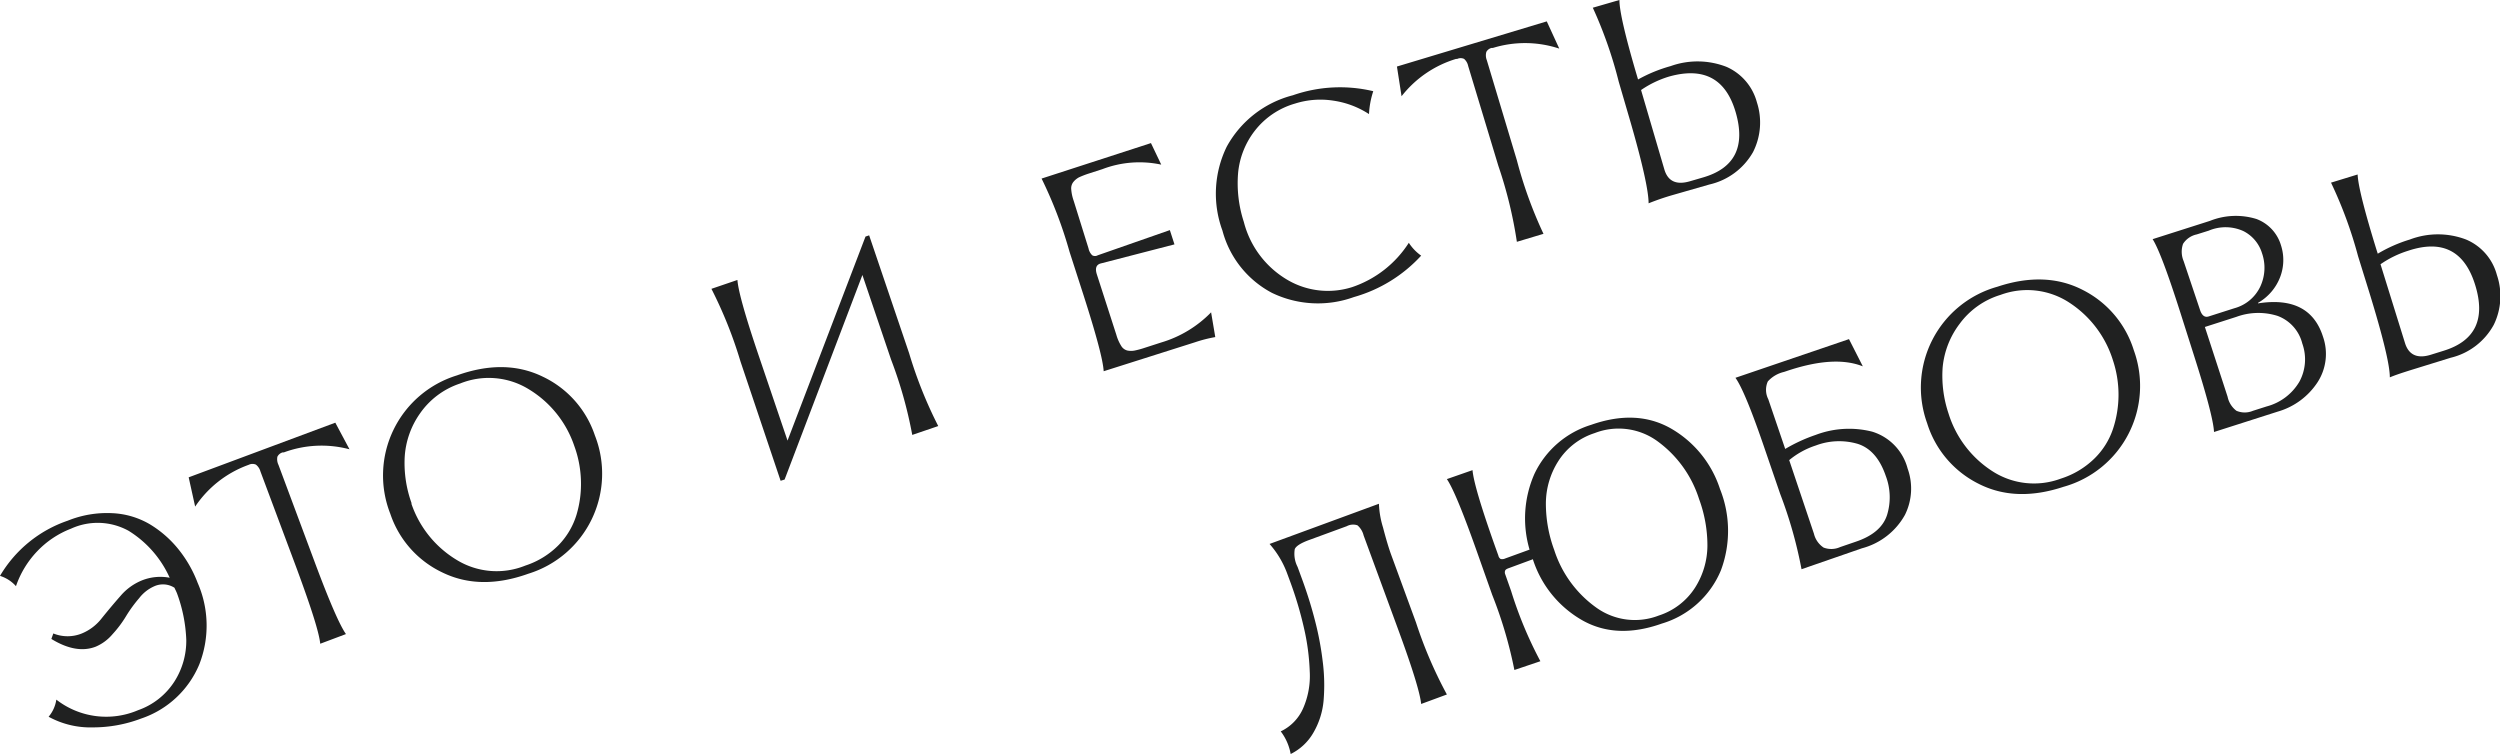 <?xml version="1.0" encoding="UTF-8"?> <svg xmlns="http://www.w3.org/2000/svg" viewBox="0 0 281.83 84.96"> <defs> <style>.cls-1{fill:#202121;}</style> </defs> <g id="Слой_2" data-name="Слой 2"> <g id="Слой_1-2" data-name="Слой 1"> <path class="cls-1" d="M5.48,80.8a3.84,3.84,0,0,0,.87-1.93,9.15,9.15,0,0,0,9.22,1.19,8,8,0,0,0,4.11-3.26A8.53,8.53,0,0,0,21,72.14a16.9,16.9,0,0,0-1.06-5.29l-.13-.29a3.27,3.27,0,0,1-.14-.3,2.4,2.4,0,0,0-2.3-.16,4.36,4.36,0,0,0-1.68,1.33,15.37,15.37,0,0,0-1.46,2,12.53,12.53,0,0,1-1.54,2.06,5.07,5.07,0,0,1-1.9,1.41q-2.19.85-5-.87l.22-.62a4.27,4.27,0,0,0,3.22,0,5.47,5.47,0,0,0,2.26-1.74c.68-.84,1.38-1.68,2.12-2.52A6.26,6.26,0,0,1,16,65.43a5.6,5.6,0,0,1,3.13-.3,12,12,0,0,0-4.63-5.29A7.22,7.22,0,0,0,8,59.6,10.43,10.43,0,0,0,4.2,62.14a10.76,10.76,0,0,0-2.4,3.94A4,4,0,0,0,0,64.92,14.17,14.17,0,0,1,7.63,58.7a11.85,11.85,0,0,1,5-.85,9.17,9.17,0,0,1,4.26,1.25,12.25,12.25,0,0,1,3.21,2.8,13.84,13.84,0,0,1,2.18,3.8,12,12,0,0,1,.19,9.19A10.84,10.84,0,0,1,15.92,81,15.3,15.3,0,0,1,10.48,82,9.81,9.81,0,0,1,5.48,80.8Z"></path> <path class="cls-1" d="M22,57.11l-.73-3.3L37.8,47.65l1.6,3A12.23,12.23,0,0,0,32,51l-.14,0a.94.94,0,0,0-.59.49,1.45,1.45,0,0,0,.12.91l4.1,11c1.63,4.37,2.8,7.07,3.51,8.08l-2.9,1.09c-.12-1.24-1-4-2.63-8.42l-4.11-11a1.46,1.46,0,0,0-.51-.77.94.94,0,0,0-.77,0l-.13.05A12.23,12.23,0,0,0,22,57.11Z"></path> <path class="cls-1" d="M44,57.92a11.8,11.8,0,0,1,7.51-15.6q5.39-1.93,9.65.13a11.28,11.28,0,0,1,5.9,6.63,11.8,11.8,0,0,1-7.51,15.6q-5.39,1.93-9.65-.13A11.28,11.28,0,0,1,44,57.92Zm2.37-1.16a11.87,11.87,0,0,0,5.08,6.34,8.61,8.61,0,0,0,7.77.66A9.35,9.35,0,0,0,63,61.42,8.43,8.43,0,0,0,65,58a12.12,12.12,0,0,0,.49-3.85,12.36,12.36,0,0,0-.75-3.88,11.92,11.92,0,0,0-5.08-6.36,8.61,8.61,0,0,0-7.78-.68,8.9,8.9,0,0,0-4.54,3.39,9.5,9.5,0,0,0-1.72,4.94A13.35,13.35,0,0,0,46.41,56.76Z"></path> <path class="cls-1" d="M80.2,32.56l2.93-1q.14,1.86,2.39,8.5l3.26,9.61,8.79-23,.41-.14,4.51,13.3a48.76,48.76,0,0,0,3.28,8.2l-2.93,1a48.44,48.44,0,0,0-2.39-8.5L97.22,31,88.45,54.06,88,54.2,83.48,40.76A48.76,48.76,0,0,0,80.2,32.56Z"></path> <path class="cls-1" d="M124.42,41.85c-.07-1.24-.83-4.08-2.26-8.54l-1.59-4.93a48.42,48.42,0,0,0-3.15-8.25l12.33-4,1.16,2.43a11.72,11.72,0,0,0-6.64.51l-1.61.52a10.29,10.29,0,0,0-1,.39,2,2,0,0,0-.62.49,1.15,1.15,0,0,0-.28.85,5,5,0,0,0,.28,1.32L122.71,28a1.5,1.5,0,0,0,.42.78.62.62,0,0,0,.62,0l8.13-2.84.52,1.61-8.35,2.16c-.48.15-.61.56-.4,1.22l2.2,6.82A4.79,4.79,0,0,0,126.4,39a1.12,1.12,0,0,0,.71.52,2.14,2.14,0,0,0,.79,0,9.19,9.19,0,0,0,1.08-.29l1.92-.62a13,13,0,0,0,5.63-3.4L137,38a15.49,15.49,0,0,0-2.27.58Z"></path> <path class="cls-1" d="M137.81,26a12.06,12.06,0,0,1,.48-9.46,11.86,11.86,0,0,1,7.46-5.8,16.16,16.16,0,0,1,9.06-.46,9.77,9.77,0,0,0-.48,2.58,10,10,0,0,0-4-1.51,9.45,9.45,0,0,0-4.32.32,8.82,8.82,0,0,0-4.56,3.08,9.12,9.12,0,0,0-1.88,4.79,14.06,14.06,0,0,0,.65,5.48,10.62,10.62,0,0,0,5,6.58,9,9,0,0,0,7.2.77,12.21,12.21,0,0,0,6.4-5,5.25,5.25,0,0,0,1.39,1.45,16.29,16.29,0,0,1-7.59,4.67,11.89,11.89,0,0,1-9.24-.48A11.15,11.15,0,0,1,137.81,26Z"></path> <path class="cls-1" d="M158,10.85l-.52-3.35,16.89-5.09,1.41,3.07a12.29,12.29,0,0,0-7.47-.08l-.14,0a.91.91,0,0,0-.61.45,1.45,1.45,0,0,0,.05.93L171,18.07a48.13,48.13,0,0,0,3,8.29l-3,.9a48.92,48.92,0,0,0-2.09-8.57l-3.4-11.25a1.44,1.44,0,0,0-.46-.8.91.91,0,0,0-.77,0l-.13,0A12.32,12.32,0,0,0,158,10.85Z"></path> <path class="cls-1" d="M185.85,22.92c0-1.4-.71-4.61-2.17-9.61l-1.2-4.11A48.24,48.24,0,0,0,179.56.87l3-.87q0,1.86,2,8.62l.1.34a16.68,16.68,0,0,1,3.68-1.51,9,9,0,0,1,6.3.09,6.08,6.08,0,0,1,3.42,4,7.36,7.36,0,0,1-.44,5.61,7.59,7.59,0,0,1-4.92,3.65L188.52,22A28,28,0,0,0,185.85,22.92Zm1.77-3.84c.39,1.35,1.35,1.8,2.87,1.36L192,20q5.36-1.56,3.66-7.37c-1.11-3.78-3.61-5.09-7.5-4A11.36,11.36,0,0,0,185,10.15Z"></path> <path class="cls-1" d="M144.38,82.45a5.17,5.17,0,0,0,2.52-2.59,9.1,9.1,0,0,0,.75-4.17A25.57,25.57,0,0,0,147,70.8a41.49,41.49,0,0,0-1.57-5.27l-.31-.84a10.53,10.53,0,0,0-2-3.37l12.33-4.53a10.27,10.27,0,0,0,.46,2.67c.34,1.31.65,2.34.92,3.08l2.8,7.64a48.75,48.75,0,0,0,3.48,8.11l-2.9,1.07q-.18-1.85-2.61-8.45l-3.88-10.56a2.18,2.18,0,0,0-.69-1.13,1.52,1.52,0,0,0-1.21.1l-4.17,1.53c-1,.36-1.55.71-1.69,1.06a3.23,3.23,0,0,0,.32,2l.41,1.12q.92,2.48,1.51,4.77a34.39,34.39,0,0,1,.91,4.75,21,21,0,0,1,.1,4.44,8.71,8.71,0,0,1-1.14,3.59A6,6,0,0,1,145.5,85,5.9,5.9,0,0,0,144.38,82.45Z"></path> <path class="cls-1" d="M170.72,75.53a48.54,48.54,0,0,0-2.5-8.47l-1.73-4.89c-1.56-4.41-2.68-7.13-3.38-8.16L166,53q.16,1.88,2.53,8.56l.39,1.09a.56.56,0,0,0,.26.37.8.8,0,0,0,.5-.06l2.75-1a12.45,12.45,0,0,1,.55-8.54,10.47,10.47,0,0,1,6.4-5.53q5.11-1.8,9,.42a12.2,12.2,0,0,1,5.52,6.82A12.69,12.69,0,0,1,194,64.3a10.43,10.43,0,0,1-6.67,6q-5.12,1.82-9-.4a12.18,12.18,0,0,1-5.51-6.8l0-.06-2.71,1c-.23.08-.37.16-.42.26a.55.55,0,0,0,0,.45l.66,1.87a45.32,45.32,0,0,0,3.3,7.92ZM175.21,62A12.77,12.77,0,0,0,180,68.53a7.45,7.45,0,0,0,7,.86,7.62,7.62,0,0,0,4.08-3.13,8.91,8.91,0,0,0,1.4-4.72,15.12,15.12,0,0,0-.94-5.28,12.85,12.85,0,0,0-4.76-6.57,7.43,7.43,0,0,0-7-.87A7.62,7.62,0,0,0,175.66,52a8.94,8.94,0,0,0-1.39,4.73A15.13,15.13,0,0,0,175.21,62Z"></path> <path class="cls-1" d="M203.09,64.17a49.26,49.26,0,0,0-2.41-8.5L199,50.77q-2.26-6.65-3.36-8.18l12.8-4.36L210,41.3c-2.17-.86-5-.68-8.62.54l-.27.09A3.51,3.51,0,0,0,199.29,43a2.32,2.32,0,0,0,.05,2l1.91,5.61a18.2,18.2,0,0,1,3.43-1.58,10.61,10.61,0,0,1,6.37-.37,5.92,5.92,0,0,1,4,4.16,6.66,6.66,0,0,1-.3,5.22,7.83,7.83,0,0,1-4.85,3.77Zm1.4-4a2.6,2.6,0,0,0,1.09,1.56,2.43,2.43,0,0,0,1.87-.06l1.78-.61c1.89-.64,3.06-1.64,3.5-3a6.75,6.75,0,0,0-.14-4.4q-1-2.93-3.16-3.62a7.43,7.43,0,0,0-4.73.18,9.1,9.1,0,0,0-3,1.65Z"></path> <path class="cls-1" d="M217.25,47.71a11.8,11.8,0,0,1,7.93-15.39q5.43-1.8,9.64.38a11.39,11.39,0,0,1,5.73,6.79,11.8,11.8,0,0,1-7.93,15.39q-5.43,1.8-9.64-.38A11.39,11.39,0,0,1,217.25,47.71Zm2.41-1.1a11.91,11.91,0,0,0,4.9,6.48,8.64,8.64,0,0,0,7.75.87,9.53,9.53,0,0,0,3.78-2.25,8.4,8.4,0,0,0,2.11-3.35,12.27,12.27,0,0,0,0-7.73,12,12,0,0,0-4.9-6.5,8.66,8.66,0,0,0-7.77-.89,8.93,8.93,0,0,0-4.62,3.27A9.6,9.6,0,0,0,219,41.4,13.34,13.34,0,0,0,219.66,46.61Z"></path> <path class="cls-1" d="M249.59,48.7c-.06-1.23-.81-4.08-2.23-8.54l-1.57-4.94c-1.42-4.46-2.46-7.22-3.12-8.26l6.46-2.06a7.87,7.87,0,0,1,5.25-.21,4.54,4.54,0,0,1,2.77,3,5.36,5.36,0,0,1-.1,3.53,5.68,5.68,0,0,1-2.5,2.92l0,.06q5.83-.91,7.32,3.74a5.87,5.87,0,0,1-.6,5.14,8,8,0,0,1-4.49,3.32ZM248,34.9c.21.67.55.92,1,.77l2.88-.92a4.55,4.55,0,0,0,2.92-2.43,5,5,0,0,0,.2-3.78,4.14,4.14,0,0,0-2.1-2.49A4.86,4.86,0,0,0,249,26l-1.37.43a2.42,2.42,0,0,0-1.53,1.06,2.69,2.69,0,0,0,.06,1.93Zm3.12,9.82a2.65,2.65,0,0,0,1,1.59,2.38,2.38,0,0,0,1.86,0l1.54-.49a6.07,6.07,0,0,0,3.7-2.8,5.28,5.28,0,0,0,.32-4.3,4.47,4.47,0,0,0-2.79-3.11,7.2,7.2,0,0,0-4.64.11l-3.55,1.14Z"></path> <path class="cls-1" d="M269.41,42.54c0-1.4-.78-4.59-2.31-9.57l-1.27-4.09a48,48,0,0,0-3.05-8.29l3-.92q.08,1.88,2.16,8.59l.11.34A16.21,16.21,0,0,1,271.67,27,8.91,8.91,0,0,1,278,27a6,6,0,0,1,3.48,4,7.37,7.37,0,0,1-.35,5.61,7.52,7.52,0,0,1-4.86,3.72l-4.17,1.29C270.87,42,270,42.29,269.41,42.54Zm1.71-3.87C271.53,40,272.5,40.46,274,40l1.48-.46q5.34-1.65,3.55-7.42t-7.56-3.85a11.36,11.36,0,0,0-3.11,1.52Z"></path> </g> </g> </svg> 